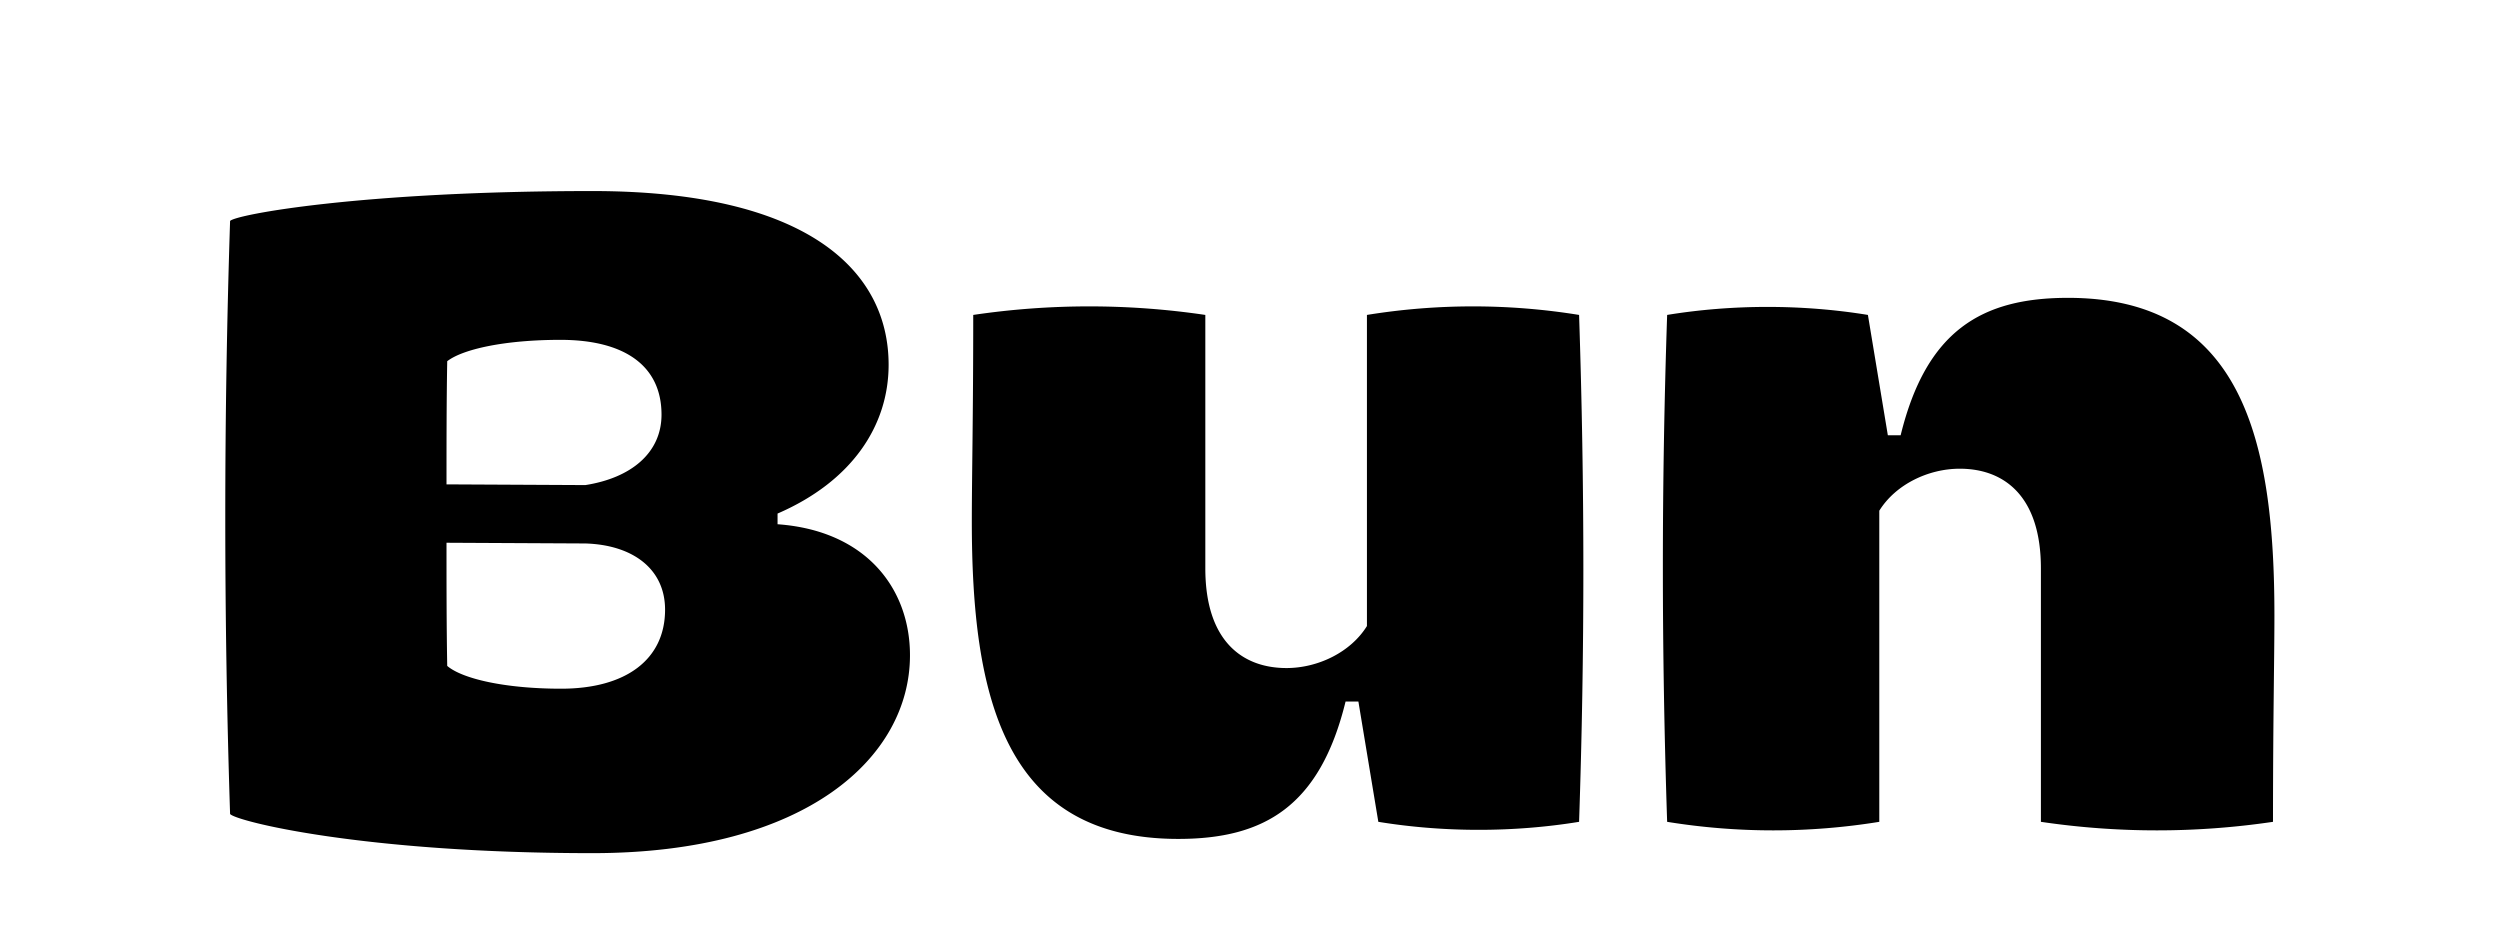 <svg xmlns="http://www.w3.org/2000/svg" width="287" height="107"><g clip-path="url(#a)"><path d="M68.014 97.942c-26.4 0-40.947-3.678-41.6-4.495a1050.447 1050.447 0 0 1 0-68.081c.653-.735 15.12-3.433 41.6-3.433 24.6 0 33.999 9.072 33.999 19.943 0 7.028-4.25 13.403-12.75 17.081v1.226c10.217.736 15.202 7.437 15.202 15.038 0 11.688-11.85 22.721-36.451 22.721ZM51.259 55.606l15.937.082c5.231-.817 8.746-3.678 8.746-8.091 0-5.558-4.169-8.582-11.606-8.582-6.375 0-11.197 1.062-12.995 2.452-.082 4.659-.082 9.48-.082 14.14Zm13.159 23.457c7.437 0 11.932-3.351 11.932-9.072 0-4.659-3.678-7.438-9.154-7.601l-15.937-.082c0 4.74 0 9.48.082 14.14 1.716 1.47 6.62 2.615 13.077 2.615Zm116.861-42.909c.654 19.86.654 38.74 0 58.192-7.519 1.226-15.528 1.226-23.047 0l-2.289-13.812h-1.471c-2.942 12.014-9.317 15.774-19.207 15.774-20.023 0-23.701-16.346-23.701-36.452 0-5.067.163-12.014.163-23.702a90.967 90.967 0 0 1 26.644 0V65.25c0 8.337 4.25 11.442 9.317 11.442 3.596 0 7.356-1.798 9.236-4.822V36.154a76.09 76.09 0 0 1 24.355 0Zm10.109 58.192c-.654-19.86-.654-38.74 0-58.192 7.519-1.226 15.528-1.226 23.048 0l2.288 13.813h1.471c2.942-12.014 9.317-15.774 19.207-15.774 20.024 0 23.701 16.346 23.701 36.451 0 5.068-.163 12.015-.163 23.702a90.974 90.974 0 0 1-26.644 0V65.25c0-8.336-4.25-11.442-9.317-11.442-3.596 0-7.356 1.798-9.236 4.822v35.716a76.095 76.095 0 0 1-24.355 0Z"/></g><defs><clipPath id="a"><path d="M0 0h287v107H0z"/></clipPath></defs></svg>